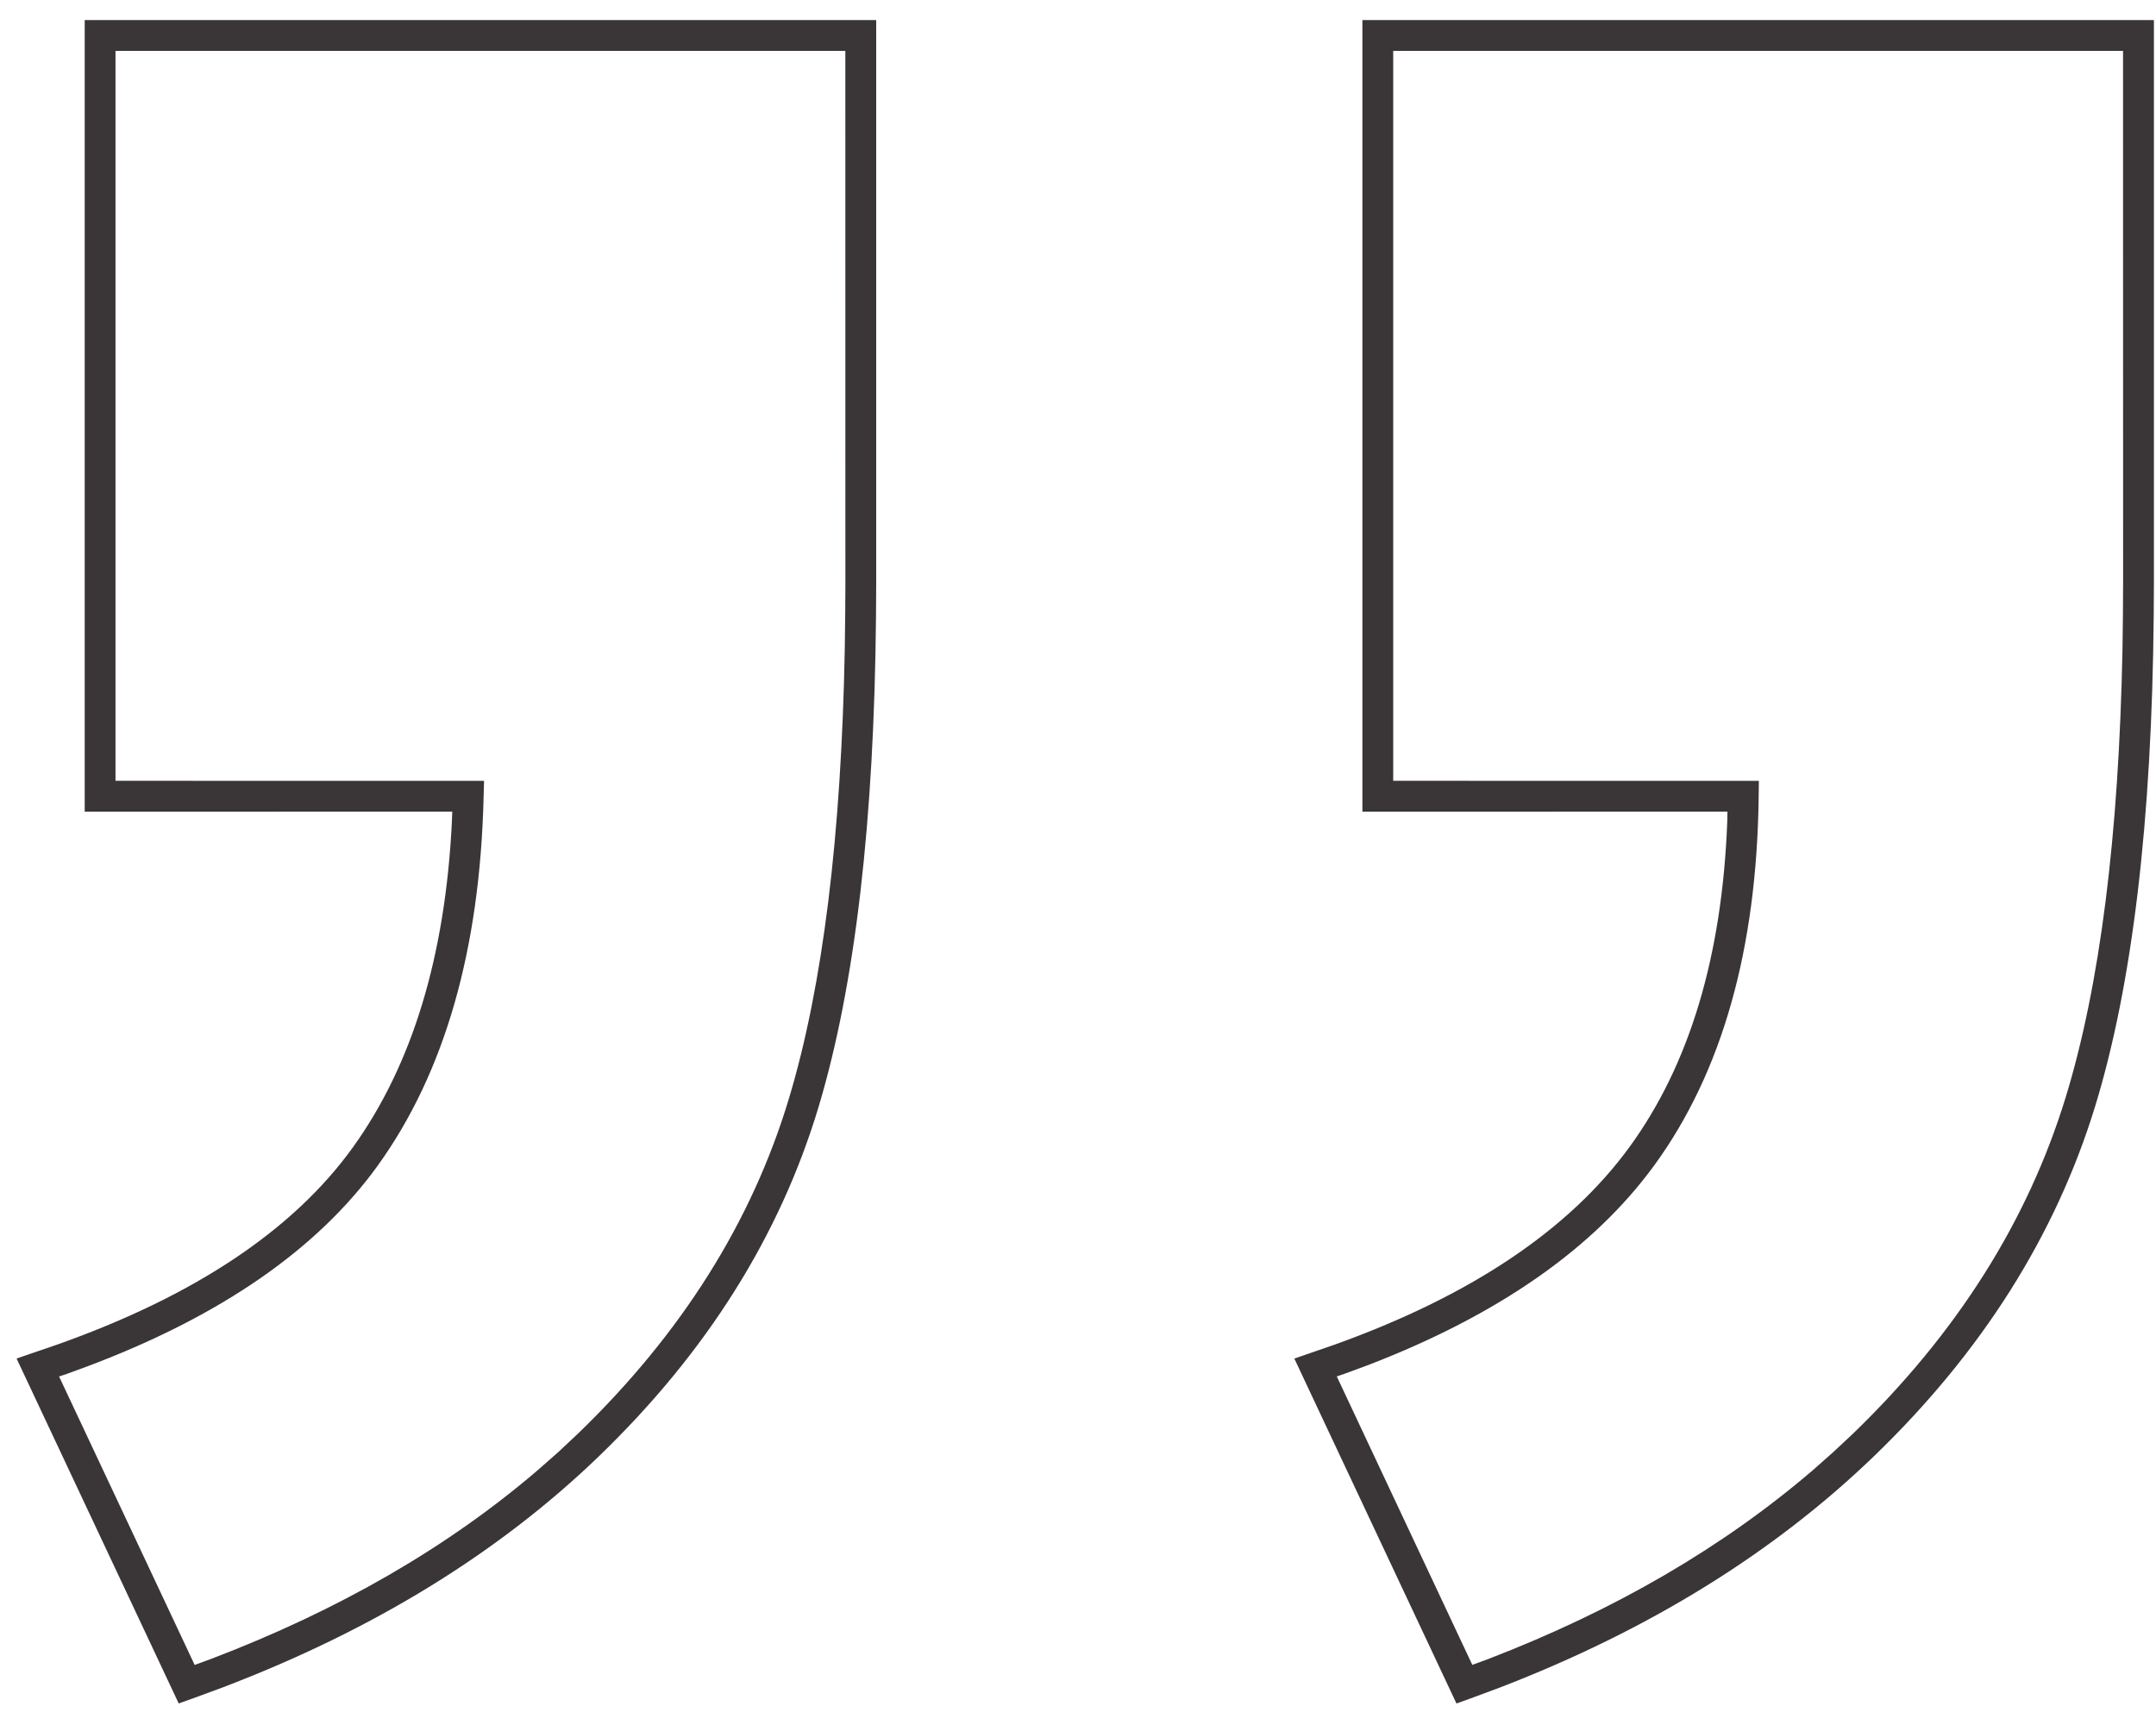 <?xml version="1.0" encoding="UTF-8"?> <svg xmlns="http://www.w3.org/2000/svg" xmlns:xlink="http://www.w3.org/1999/xlink" width="35px" height="28px" viewBox="0 0 35 28" version="1.1"><!-- Generator: Sketch 60.1 (88133) - https://sketch.com --><title>”</title><desc>Created with Sketch.</desc><g id="Extra-Small*" stroke="none" stroke-width="1" fill="none" fill-rule="evenodd"><g id="Home" transform="translate(-178, -4131)" fill="#3A3537" fill-rule="nonzero"><g id="testomonial" transform="translate(27, 4072)"><path d="M173.117,72.175 L173.117,59.326 L185.966,59.326 L185.966,68.454 L185.963,68.986 C185.933,72.331 185.616,74.989 185.01,76.964 C184.367,79.056 183.173,80.946 181.429,82.63 C179.797,84.205 177.77,85.459 175.348,86.392 L174.858,86.574 L174.644,86.651 L172.012,81.052 L172.655,80.83 C174.873,80.036 176.469,78.965 177.45,77.622 C178.425,76.286 178.956,74.526 179.04,72.337 L179.043,72.174 L173.117,72.175 Z M152.375,72.175 L152.375,59.326 L165.224,59.326 L165.224,68.454 L165.221,68.986 C165.192,72.331 164.882,74.988 164.29,76.962 C163.662,79.055 162.475,80.945 160.731,82.63 C159.099,84.206 157.058,85.46 154.61,86.392 L154.115,86.574 L153.901,86.65 L151.269,81.051 L151.918,80.829 C154.161,80.036 155.763,78.965 156.729,77.623 C157.691,76.287 158.229,74.525 158.336,72.335 L158.342,72.174 L152.375,72.175 Z M164.723,59.826 L152.875,59.826 L152.875,71.674 L158.858,71.675 L158.851,71.931 C158.792,74.41 158.221,76.406 157.135,77.916 C156.16,79.269 154.602,80.35 152.465,81.161 L152.082,81.302 L151.959,81.343 L154.16,86.025 L154.43,85.926 C156.5,85.137 158.266,84.117 159.729,82.864 L160.062,82.571 L160.383,82.27 C162.067,80.644 163.209,78.827 163.811,76.819 C164.356,75.003 164.658,72.571 164.714,69.526 L164.721,68.982 L164.724,68.453 L164.723,59.826 Z M185.465,59.826 L173.617,59.826 L173.617,71.674 L179.553,71.675 L179.55,71.928 C179.52,74.408 178.956,76.406 177.854,77.917 C176.87,79.265 175.325,80.342 173.222,81.153 L172.821,81.301 L172.701,81.342 L174.901,86.024 L175.167,85.926 C177.214,85.138 178.967,84.117 180.428,82.865 L180.76,82.571 L181.082,82.27 C182.766,80.643 183.915,78.826 184.532,76.817 C185.089,75.002 185.398,72.571 185.456,69.526 L185.463,68.982 L185.466,68.453 L185.465,59.826 Z" id="”"></path></g></g></g></svg> 